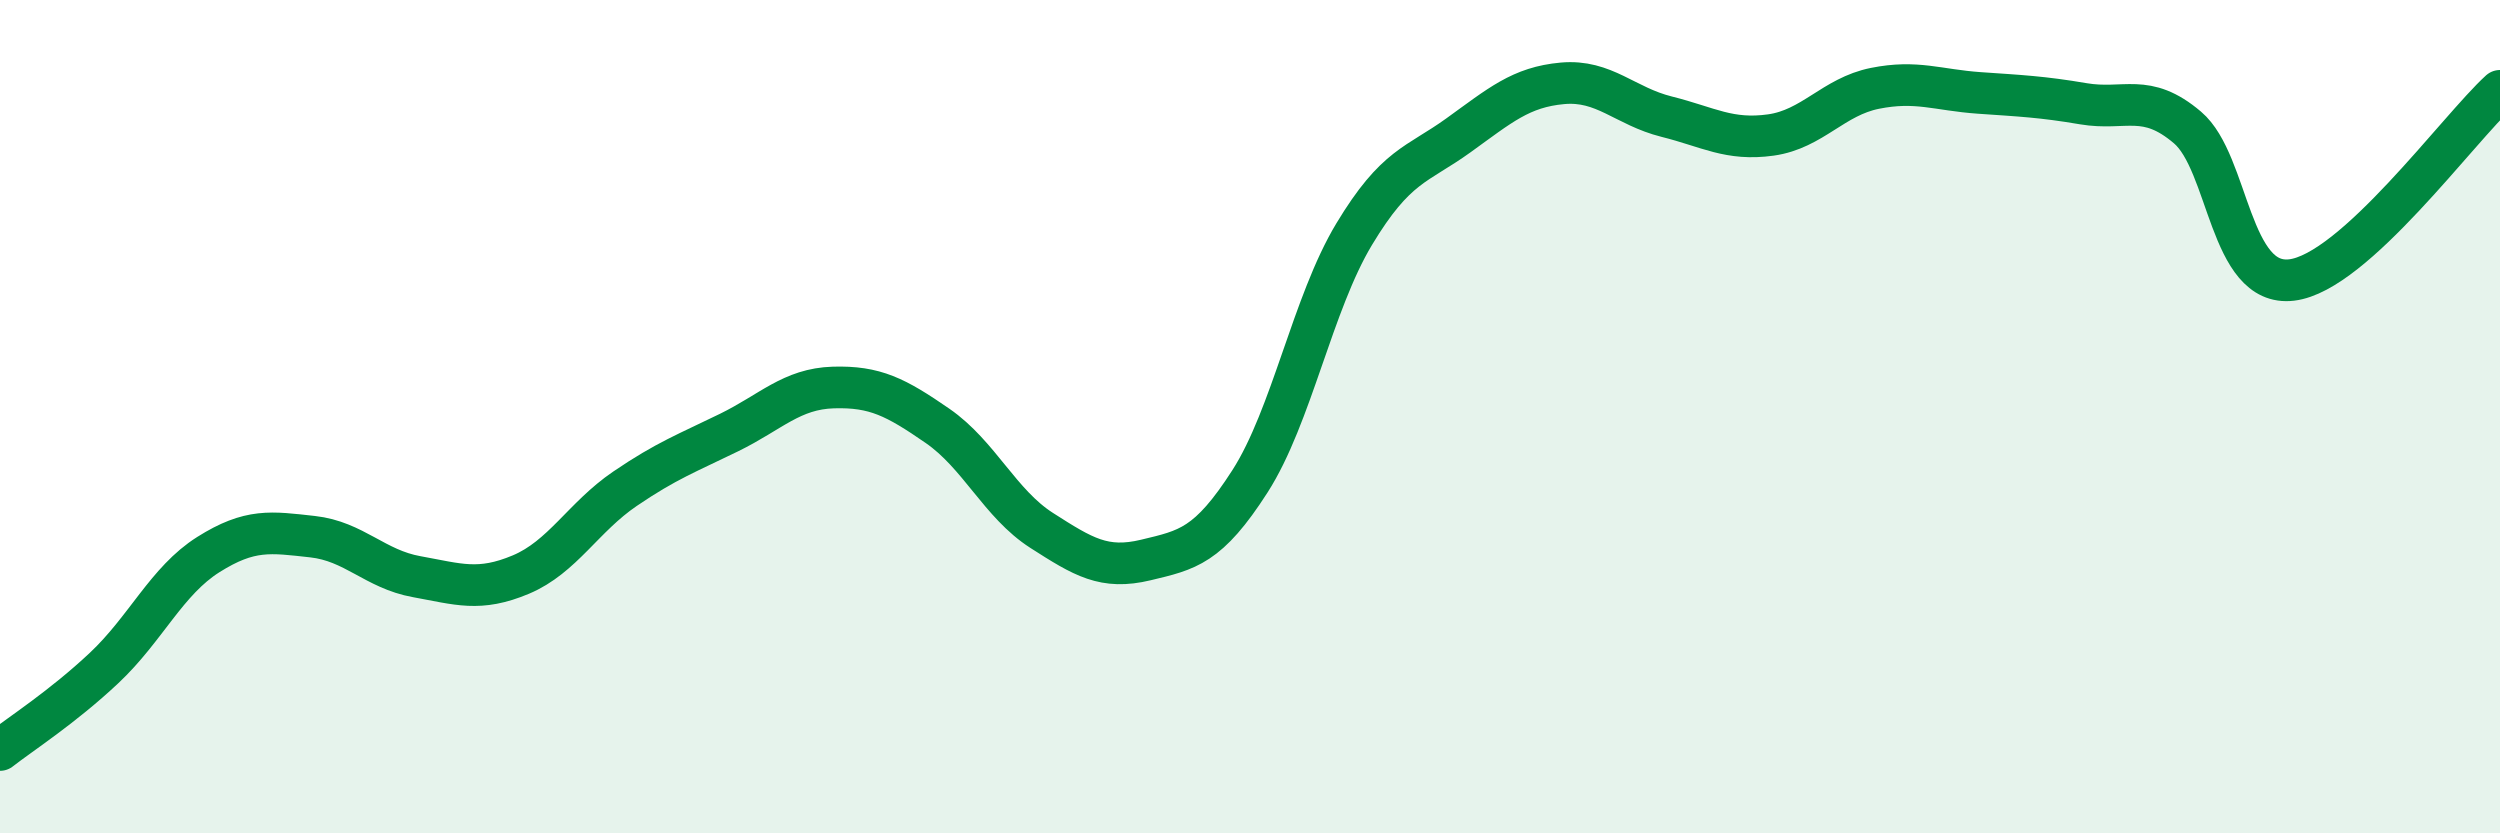 
    <svg width="60" height="20" viewBox="0 0 60 20" xmlns="http://www.w3.org/2000/svg">
      <path
        d="M 0,18 C 0.5,17.61 1.5,16.97 2.5,16.03 C 3.5,15.09 4,13.94 5,13.31 C 6,12.68 6.5,12.77 7.5,12.88 C 8.5,12.99 9,13.66 10,13.84 C 11,14.02 11.5,14.21 12.5,13.79 C 13.5,13.37 14,12.41 15,11.73 C 16,11.05 16.5,10.87 17.5,10.38 C 18.5,9.89 19,9.33 20,9.3 C 21,9.27 21.5,9.53 22.5,10.22 C 23.5,10.91 24,12.09 25,12.73 C 26,13.37 26.5,13.68 27.5,13.44 C 28.5,13.2 29,13.11 30,11.55 C 31,9.99 31.5,7.28 32.5,5.62 C 33.5,3.96 34,3.97 35,3.25 C 36,2.53 36.5,2.09 37.5,2 C 38.5,1.91 39,2.55 40,2.8 C 41,3.05 41.5,3.38 42.5,3.24 C 43.5,3.1 44,2.32 45,2.12 C 46,1.92 46.5,2.16 47.5,2.23 C 48.5,2.3 49,2.32 50,2.49 C 51,2.66 51.5,2.21 52.5,3.06 C 53.5,3.91 53.5,6.9 55,6.72 C 56.5,6.54 59,3.09 60,2.18L60 20L0 20Z"
        fill="#008740"
        opacity="0.1"
        stroke-linecap="round"
        stroke-linejoin="round"
      />
      <path
        d="M 0,18 C 0.5,17.61 1.5,16.97 2.5,16.03 C 3.5,15.09 4,13.94 5,13.31 C 6,12.68 6.5,12.77 7.5,12.88 C 8.5,12.99 9,13.66 10,13.84 C 11,14.02 11.5,14.21 12.5,13.79 C 13.5,13.37 14,12.41 15,11.73 C 16,11.05 16.5,10.87 17.5,10.38 C 18.5,9.89 19,9.33 20,9.3 C 21,9.27 21.5,9.53 22.5,10.22 C 23.5,10.91 24,12.09 25,12.73 C 26,13.37 26.5,13.68 27.5,13.44 C 28.5,13.2 29,13.11 30,11.55 C 31,9.99 31.5,7.28 32.5,5.62 C 33.5,3.96 34,3.97 35,3.25 C 36,2.53 36.5,2.09 37.5,2 C 38.5,1.91 39,2.55 40,2.8 C 41,3.05 41.5,3.38 42.5,3.24 C 43.5,3.1 44,2.32 45,2.12 C 46,1.92 46.5,2.16 47.5,2.23 C 48.5,2.3 49,2.32 50,2.49 C 51,2.66 51.5,2.21 52.5,3.06 C 53.5,3.91 53.5,6.9 55,6.72 C 56.5,6.54 59,3.09 60,2.18"
        stroke="#008740"
        stroke-width="1"
        fill="none"
        stroke-linecap="round"
        stroke-linejoin="round"
      />
    </svg>
  